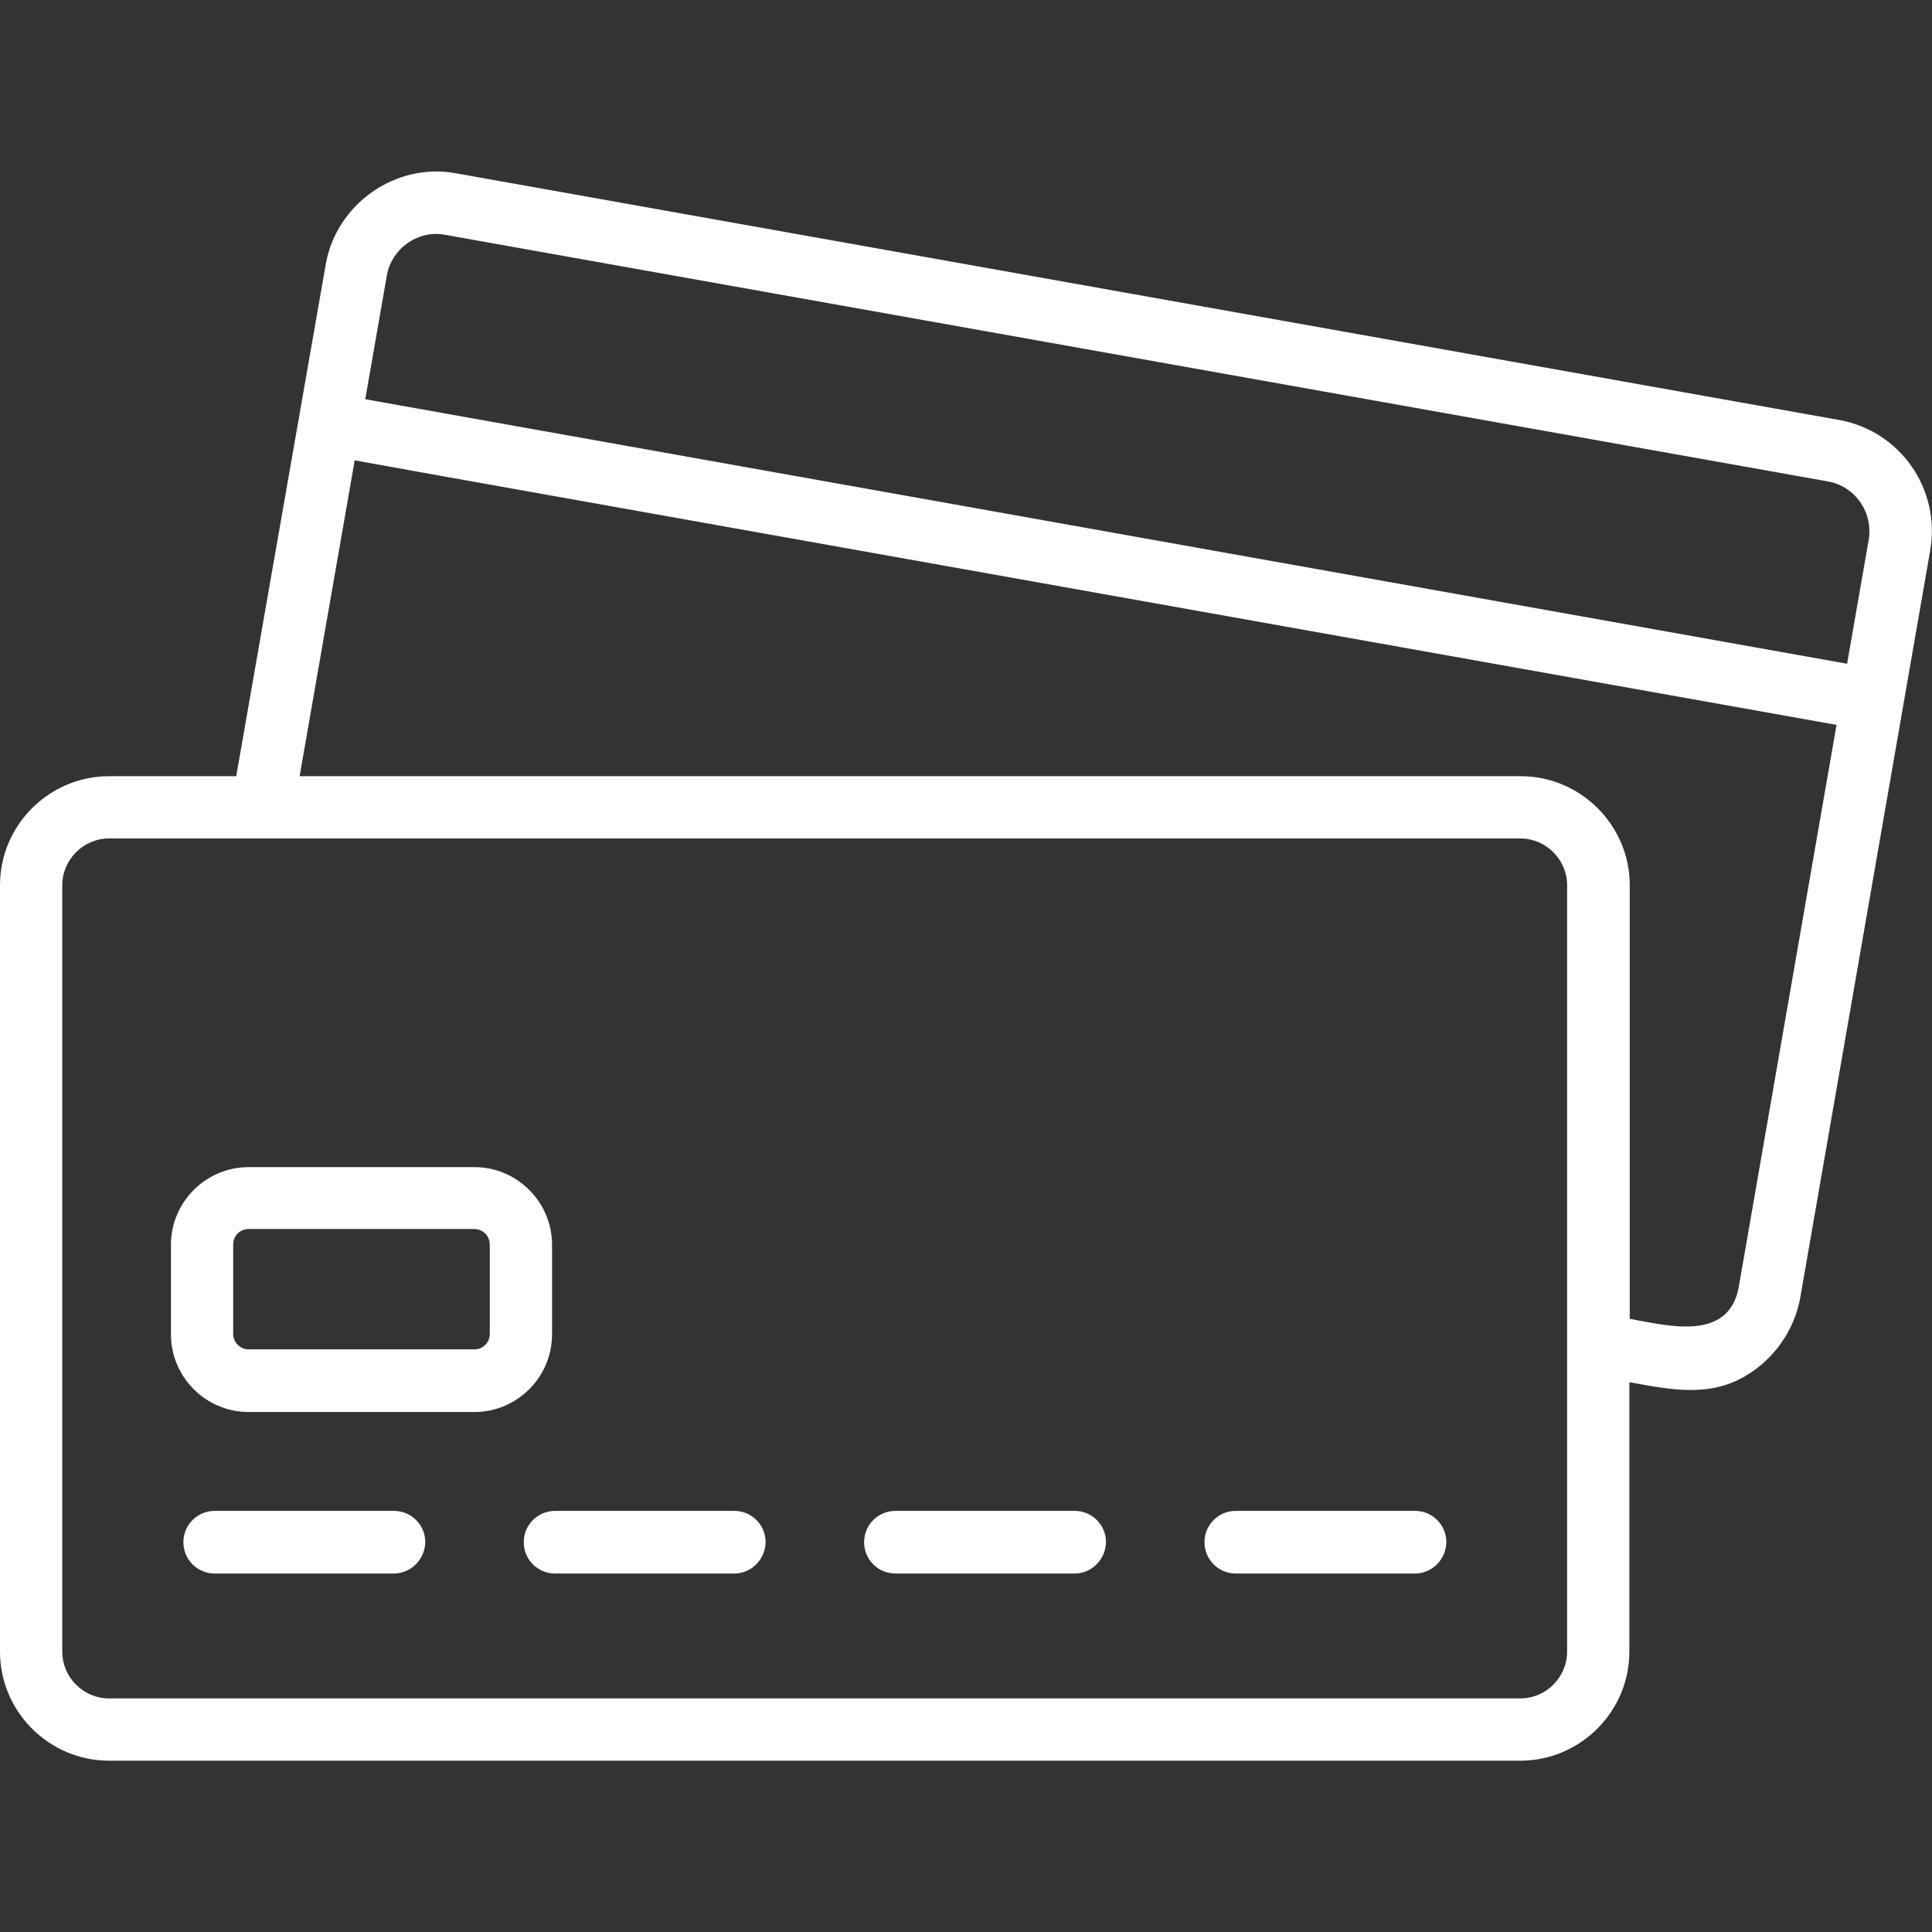 <?xml version="1.0" encoding="utf-8"?>
<!-- Generator: Adobe Illustrator 23.0.5, SVG Export Plug-In . SVG Version: 6.00 Build 0)  -->
<svg version="1.1" id="Layer_1" xmlns="http://www.w3.org/2000/svg" xmlns:xlink="http://www.w3.org/1999/xlink" x="0px" y="0px"
	 viewBox="0 0 512 512" style="enable-background:new 0 0 512 512;" xml:space="preserve">
<rect x="0" y="0" width="512" height="512" fill="#333333" stroke="none"/>
<style type="text/css">
	.st0{fill:#FFFFFF;}
</style>
<path class="st0" d="M487.4,111.3L120.7,45.9C104.7,43,89,54.2,86.3,70.2L62.6,205.7H28.9C13,205.7,0,218.7,0,234.6v203.1
	c0,15.9,13,28.9,28.9,28.9h374c15.9,0,28.9-13,28.9-28.9v-71.4c10.7,1.9,21.1,4.2,31-1.8c7.4-4.4,12.8-12.1,14.3-20.7L511.5,146
	C514.4,129.7,503.6,114.2,487.4,111.3z M102.5,73.1c1.2-7.1,8.1-12.2,15.3-10.9l366.7,65.4c7.2,1.3,12,8.3,10.7,15.6l-5.7,32.7
	L96.8,105.8L102.5,73.1z M415.3,437.7c0,6.8-5.6,12.4-12.4,12.4h-374c-6.8,0-12.4-5.6-12.4-12.4V234.6c0-6.8,5.6-12.4,12.4-12.4h374
	c6.8,0,12.4,5.6,12.4,12.4V437.7z M460.8,341c-2.6,14.7-18.9,10.3-28.9,8.5V234.6c0-15.9-13-28.9-28.9-28.9H79.4L94,122l23.9,4.3
	l368.8,65.8L460.8,341z"/>
<path class="st0" d="M194.6,417h-47.5c-4.6,0-8.3-3.7-8.3-8.3c0-4.6,3.7-8.3,8.3-8.3h47.5c4.6,0,8.3,3.7,8.3,8.3
	C202.8,413.3,199.1,417,194.6,417z"/>
<path class="st0" d="M104.3,417H56.9c-4.6,0-8.3-3.7-8.3-8.3c0-4.6,3.7-8.3,8.3-8.3h47.5c4.6,0,8.3,3.7,8.3,8.3
	C112.6,413.3,108.9,417,104.3,417z"/>
<path class="st0" d="M284.8,417h-47.5c-4.6,0-8.3-3.7-8.3-8.3c0-4.6,3.7-8.3,8.3-8.3h47.5c4.6,0,8.3,3.7,8.3,8.3
	C293,413.3,289.3,417,284.8,417z"/>
<path class="st0" d="M375,417h-47.5c-4.6,0-8.3-3.7-8.3-8.3c0-4.6,3.7-8.3,8.3-8.3H375c4.6,0,8.3,3.7,8.3,8.3
	C383.2,413.3,379.5,417,375,417z"/>
<path class="st0" d="M125.7,374.2H65.9c-11.4,0-20.6-9.3-20.6-20.6v-23.7c0-11.4,9.3-20.6,20.6-20.6h59.8c11.4,0,20.6,9.3,20.6,20.6
	v23.7C146.3,364.9,137.1,374.2,125.7,374.2z M65.9,325.7c-2.3,0-4.1,1.8-4.1,4.1v23.7c0,2.3,1.9,4.1,4.1,4.1h59.8
	c2.3,0,4.1-1.8,4.1-4.1v-23.7c0-2.3-1.9-4.1-4.1-4.1H65.9z"/>
</svg>

